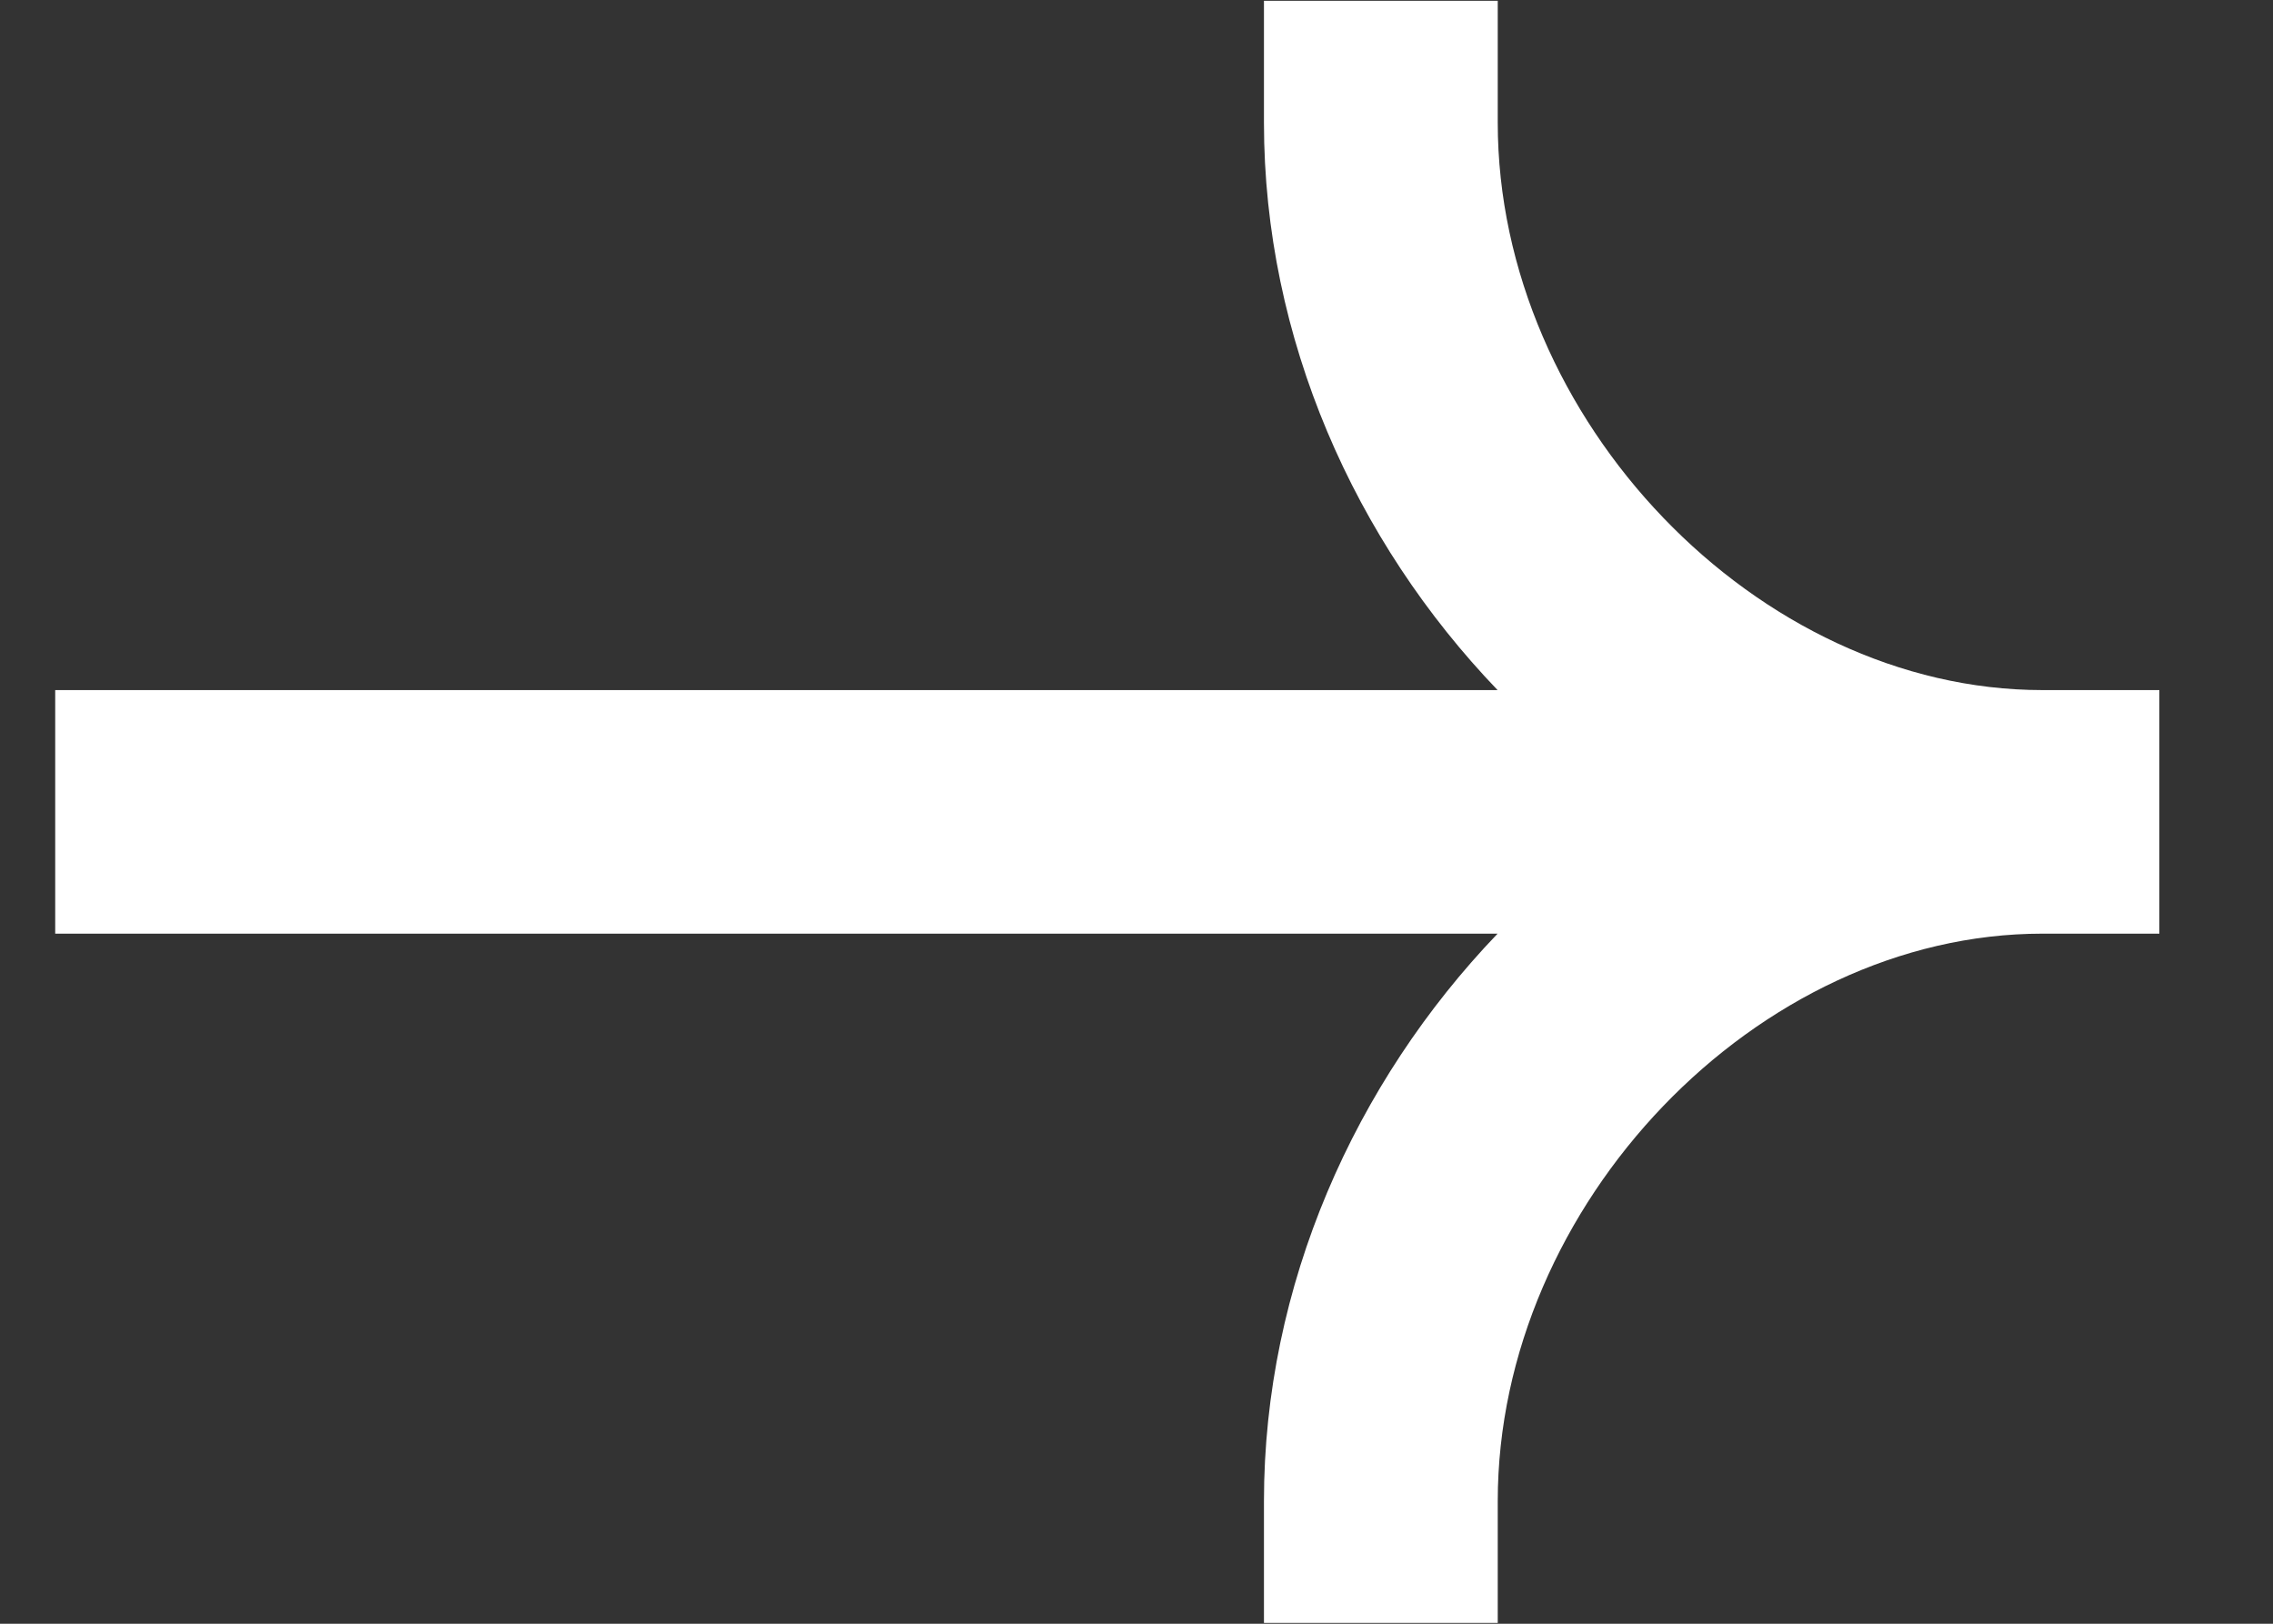 <svg width="14" height="10" viewBox="0 0 14 10" fill="none" xmlns="http://www.w3.org/2000/svg">
<rect x="0" y="0" width="14" height="10" fill="#333333" stroke="none"/>
<path fill-rule="evenodd" clip-rule="evenodd" d="M12.58 4.25C10.825 4.25 9.225 2.584 9.225 0.755V0.005H7.785V0.755C7.785 2.086 8.345 3.334 9.224 4.25H0.34V5.75H9.224C8.345 6.667 7.785 7.915 7.785 9.245V9.995H9.225V9.245C9.225 7.416 10.825 5.75 12.58 5.75H13.3V4.25H12.58Z" fill="white"/>
</svg>
